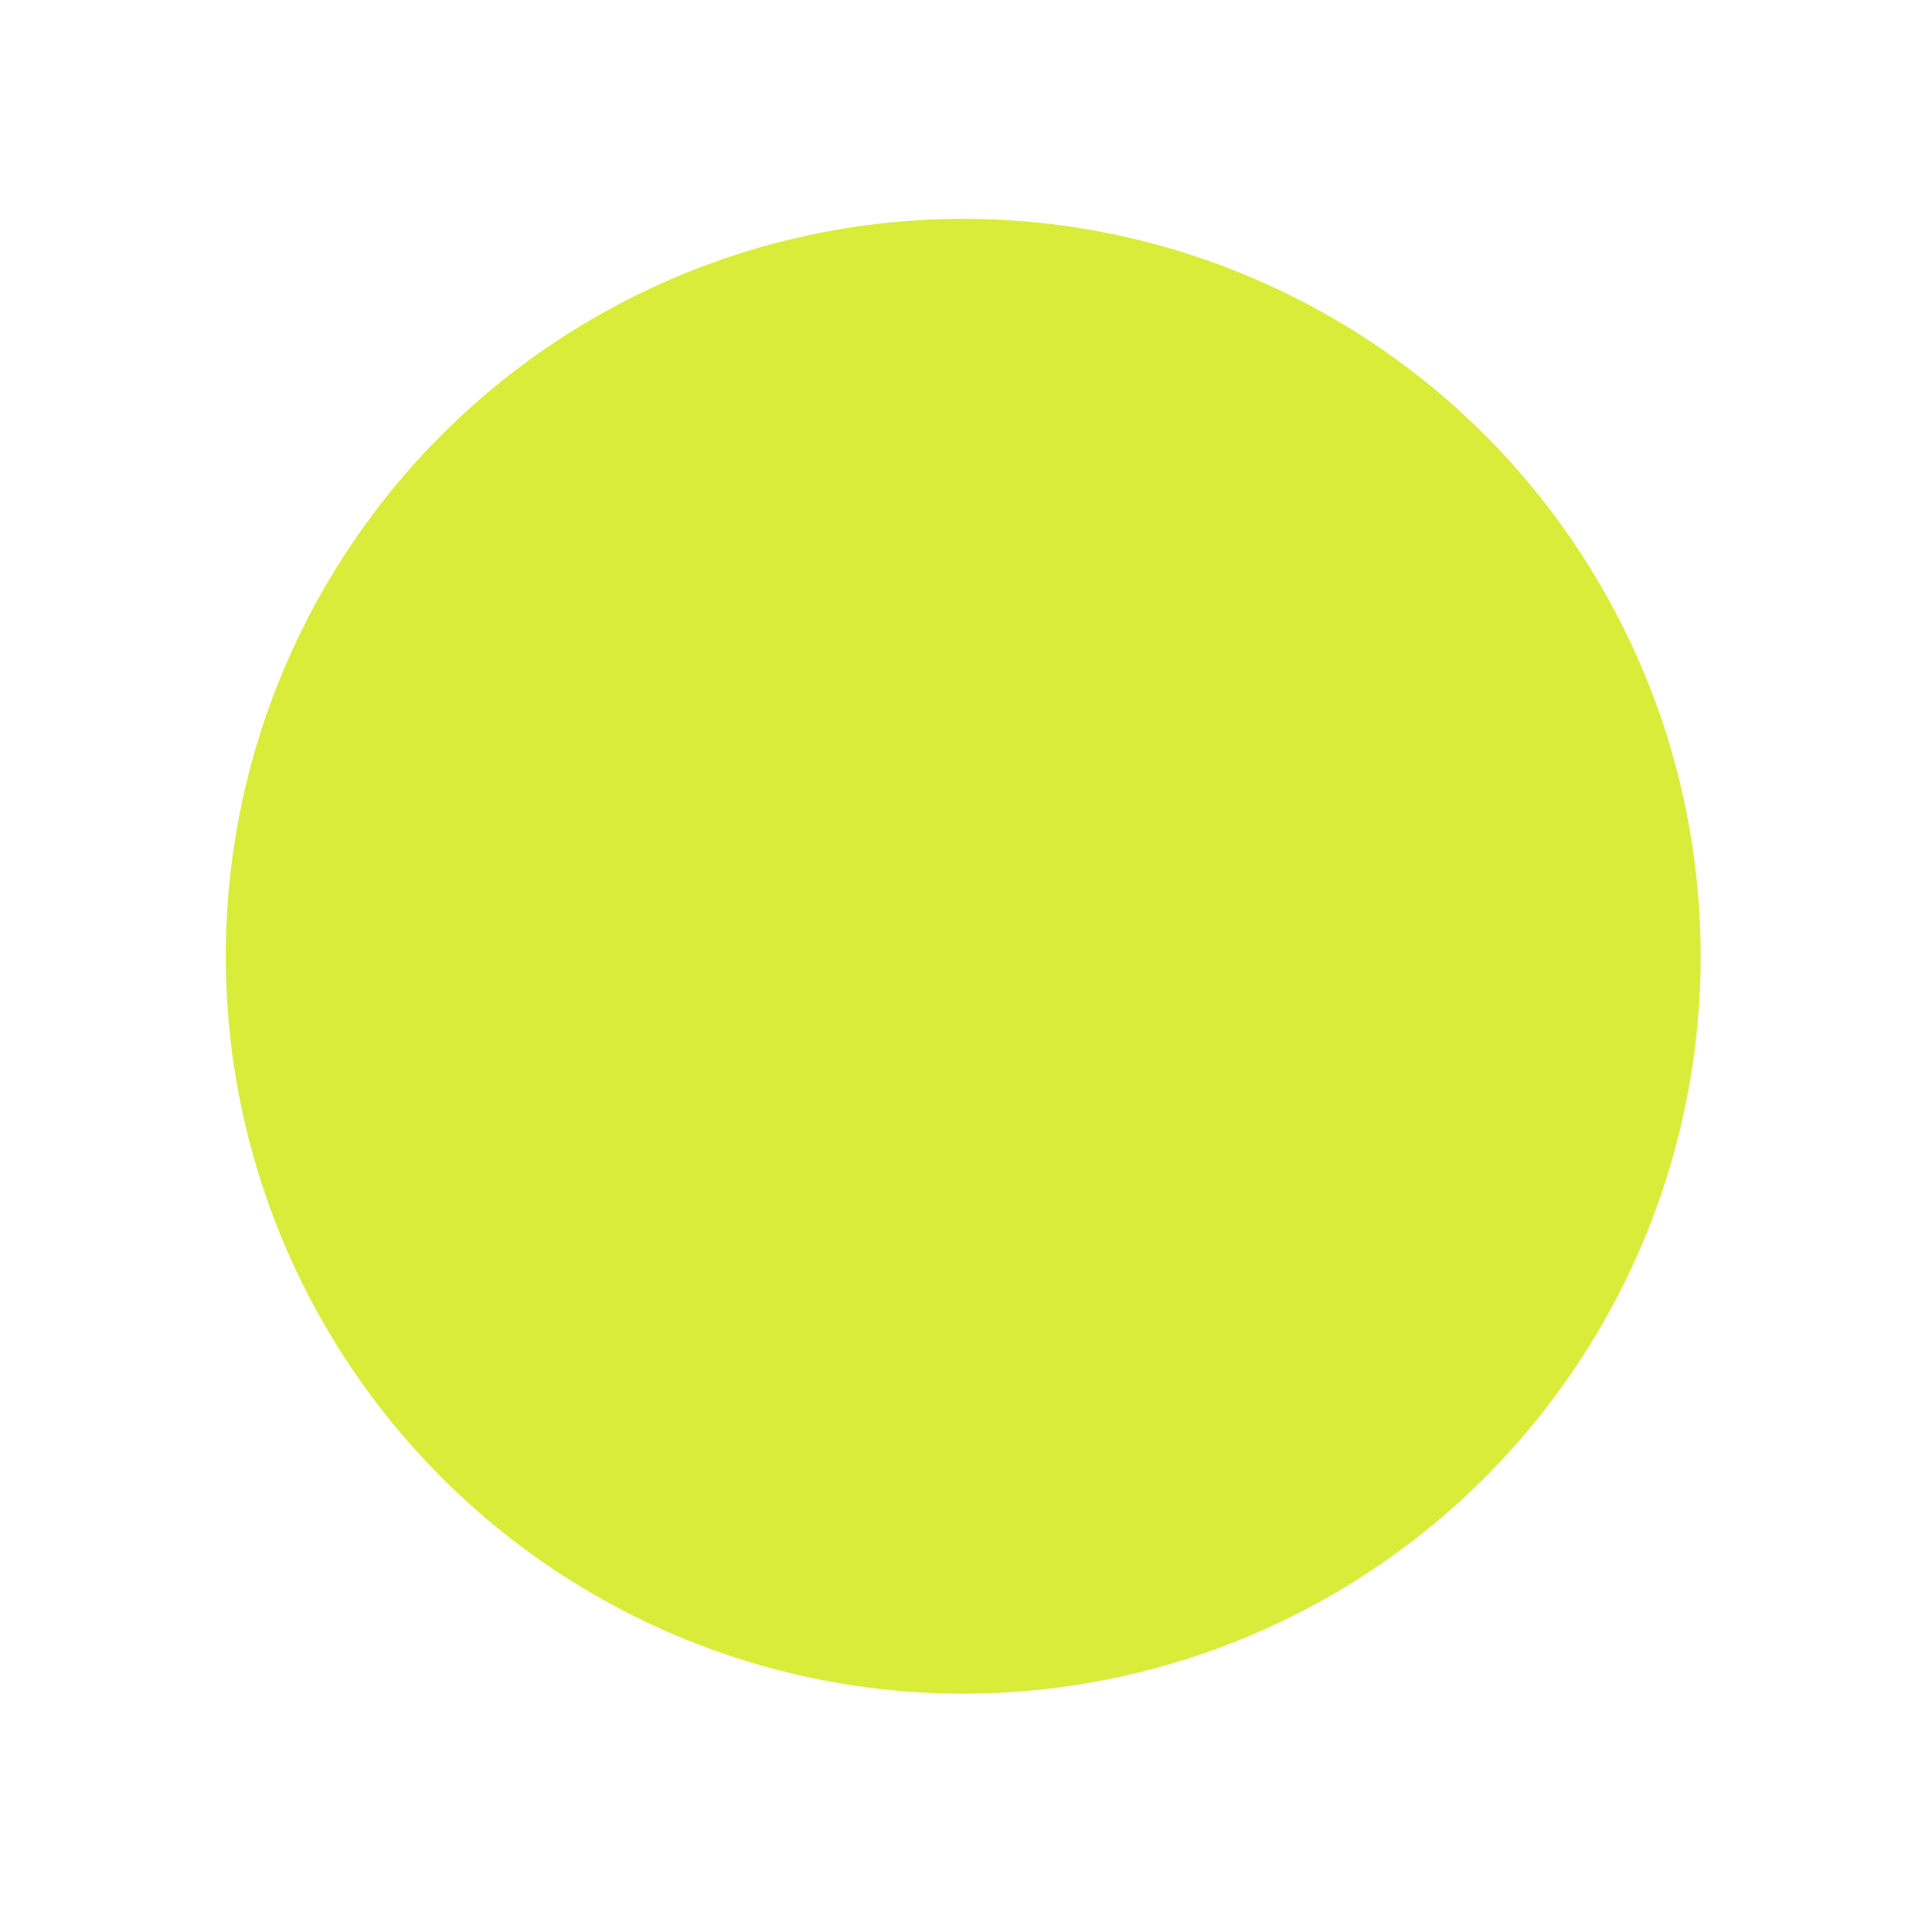 <?xml version="1.0" encoding="UTF-8"?> <svg xmlns="http://www.w3.org/2000/svg" width="162" height="160" viewBox="0 0 162 160" fill="none"> <g filter="url(#filter0_f_911_140)"> <circle cx="80.765" cy="80.184" r="61.834" fill="#D9EC3A"></circle> <g filter="url(#filter1_f_911_140)"> <path d="M82.042 35.865L82.841 66.691L86.223 23.35L84.432 66.858L90.358 37.545L85.996 67.19L94.857 35.865L87.518 67.684L100.931 32.55L88.979 68.334L106.486 35.865L90.364 69.133L108.807 43.927L91.658 70.072L116.683 38.656L92.846 71.141L118.584 48.647L93.917 72.329L123.153 54.198L94.857 73.622L121.823 58.445L95.656 75.006L133.708 58.445L96.307 76.466L132.597 68.334L96.801 77.985L140.931 70.295L97.134 79.548L137.597 77.759L97.301 81.138H140.375L97.301 82.736L131.486 86.114L97.134 84.325L135.375 92.732L96.801 85.888L129.264 99.159L96.307 87.408L124.969 100.869L102.042 91.545L131.486 111.637L94.857 90.252L114.402 105.428L93.917 91.545L124.128 121.029L92.846 92.732L116.683 118.447L91.658 93.801L108.807 117.521L90.364 94.741L107.597 125.248L88.979 95.54L98.311 123.028L87.518 96.19L98.311 135.795L85.996 96.684L90.358 126.913L84.432 97.016L86.223 128.578L82.841 97.183L82.042 136.35L81.242 97.183L77.861 130.799L79.651 97.016L73.725 136.35L78.087 96.684L70.167 130.799L76.566 96.19L65.772 124.138L75.105 95.54L57.042 128.578L73.72 94.741L56.486 121.918L72.426 93.801L45.931 123.583L71.237 92.732L49.681 112.481L70.167 91.545L42.042 112.481L69.227 90.252L45.5 103.045L68.427 88.868L40.375 99.159L67.777 87.408L38.153 94.741L67.282 85.888L25.931 93.801L66.95 84.325L35.375 86.114L66.783 82.736L20.931 81.138H66.783L30.375 77.759L66.95 79.548L27.597 72.329L67.282 77.985L32.597 68.334L67.777 76.466L29.264 58.445L68.427 75.006L36.486 56.418L69.227 73.622L42.042 55.194L70.167 72.329L40.375 45.426L71.237 71.141L48.153 45.426L72.426 70.072L48.153 35.865L73.72 69.133L55.375 37.545L75.105 68.334L61.486 38.656L76.566 67.684L62.597 30.329L78.087 67.19L69.227 23.35L79.651 66.858L77.861 26.984L81.242 66.691L82.042 35.865Z" fill="#D9EC3A"></path> </g> <g filter="url(#filter2_f_911_140)"> <path d="M105.429 43.303L89.593 69.761L115.664 34.974L90.846 70.754L111.552 49.176L91.99 71.873L116.251 50.167L93.01 73.105L123.156 50.621L93.895 74.436L126.071 56.396L94.637 75.853L123.712 64.447L95.226 77.339L133.187 64.215L95.657 78.879L129.44 73.67L95.925 80.455L130.325 80.805L96.026 82.05L126.927 83.679L95.96 83.647L136.963 90.046L95.728 85.228L130.728 97.801L95.331 86.777L136.715 103.921L94.774 88.275L129.902 108.438L94.064 89.706L130.438 112.779L93.208 91.056L120.266 112.22L92.216 92.308L120.005 119.892L91.098 93.45L111.402 122.045L89.866 94.469L106.859 121.189L92.493 101.034L106.595 133.773L87.118 96.093L95.494 119.379L85.632 96.681L95.35 137.762L84.092 97.111L90.446 131.594L82.516 97.377L84.292 126.593L80.92 97.477L79.131 132.47L79.322 97.41L72.479 125.621L77.74 97.176L65.641 136.402L76.191 96.779L63.682 124.642L74.692 96.221L59.298 123.833L73.26 95.51L51.605 128.156L71.909 94.654L51.047 121.229L70.655 93.66L44.582 123.701L69.512 92.542L44.55 117.108L68.492 91.31L44.407 109.129L67.606 89.979L34.656 108.202L66.865 88.562L37.755 102.28L66.275 87.076L27.95 98.032L65.844 85.536L37.063 90.666L65.577 83.96L30.612 86.574L65.475 82.365L38.587 80.458L65.542 80.768L36.341 74.432L65.774 79.186L36.831 69.511L66.171 77.638L27.013 62.171L66.727 76.14L39.106 60.738L67.438 74.709L29.574 48.799L68.293 73.359L39.359 51.005L69.286 72.107L39.922 44.931L70.404 70.965L46.284 44.236L71.635 69.946L48.766 34.1L72.967 69.062L55.951 36.257L74.383 68.322L61.298 38.199L75.87 67.734L65.123 29.058L77.41 67.304L71.691 33.224L78.986 67.038L76.812 25.15L80.582 66.938L82.011 30.437L82.179 67.005L86.576 34.648L83.761 67.239L91.975 28.213L85.31 67.636L101.312 25.87L86.809 68.194L106.656 33.563L88.242 68.905L105.429 43.303Z" fill="#D9EC3A"></path> </g> <circle cx="81.431" cy="79.85" r="32.5" fill="#D9EC3A"></circle> <ellipse cx="54.521" cy="106.26" rx="4.902" ry="8.312" transform="rotate(53.104 54.521 106.26)" fill="#D9EC3A"></ellipse> <ellipse cx="115.225" cy="57.979" rx="15.111" ry="8.152" transform="rotate(-30 115.225 57.979)" fill="#D9EC3A"></ellipse> </g> <defs> <filter id="filter0_f_911_140" x="6.931" y="6.35" width="147.668" height="147.668" filterUnits="userSpaceOnUse" color-interpolation-filters="sRGB"> <feFlood flood-opacity="0" result="BackgroundImageFix"></feFlood> <feBlend mode="normal" in="SourceGraphic" in2="BackgroundImageFix" result="shape"></feBlend> <feGaussianBlur stdDeviation="6" result="effect1_foregroundBlur_911_140"></feGaussianBlur> </filter> <filter id="filter1_f_911_140" x="8.931" y="11.35" width="144" height="137" filterUnits="userSpaceOnUse" color-interpolation-filters="sRGB"> <feFlood flood-opacity="0" result="BackgroundImageFix"></feFlood> <feBlend mode="normal" in="SourceGraphic" in2="BackgroundImageFix" result="shape"></feBlend> <feGaussianBlur stdDeviation="6" result="effect1_foregroundBlur_911_140"></feGaussianBlur> </filter> <filter id="filter2_f_911_140" x="24.013" y="22.15" width="115.95" height="118.612" filterUnits="userSpaceOnUse" color-interpolation-filters="sRGB"> <feFlood flood-opacity="0" result="BackgroundImageFix"></feFlood> <feBlend mode="normal" in="SourceGraphic" in2="BackgroundImageFix" result="shape"></feBlend> <feGaussianBlur stdDeviation="1.5" result="effect1_foregroundBlur_911_140"></feGaussianBlur> </filter> </defs> </svg> 
